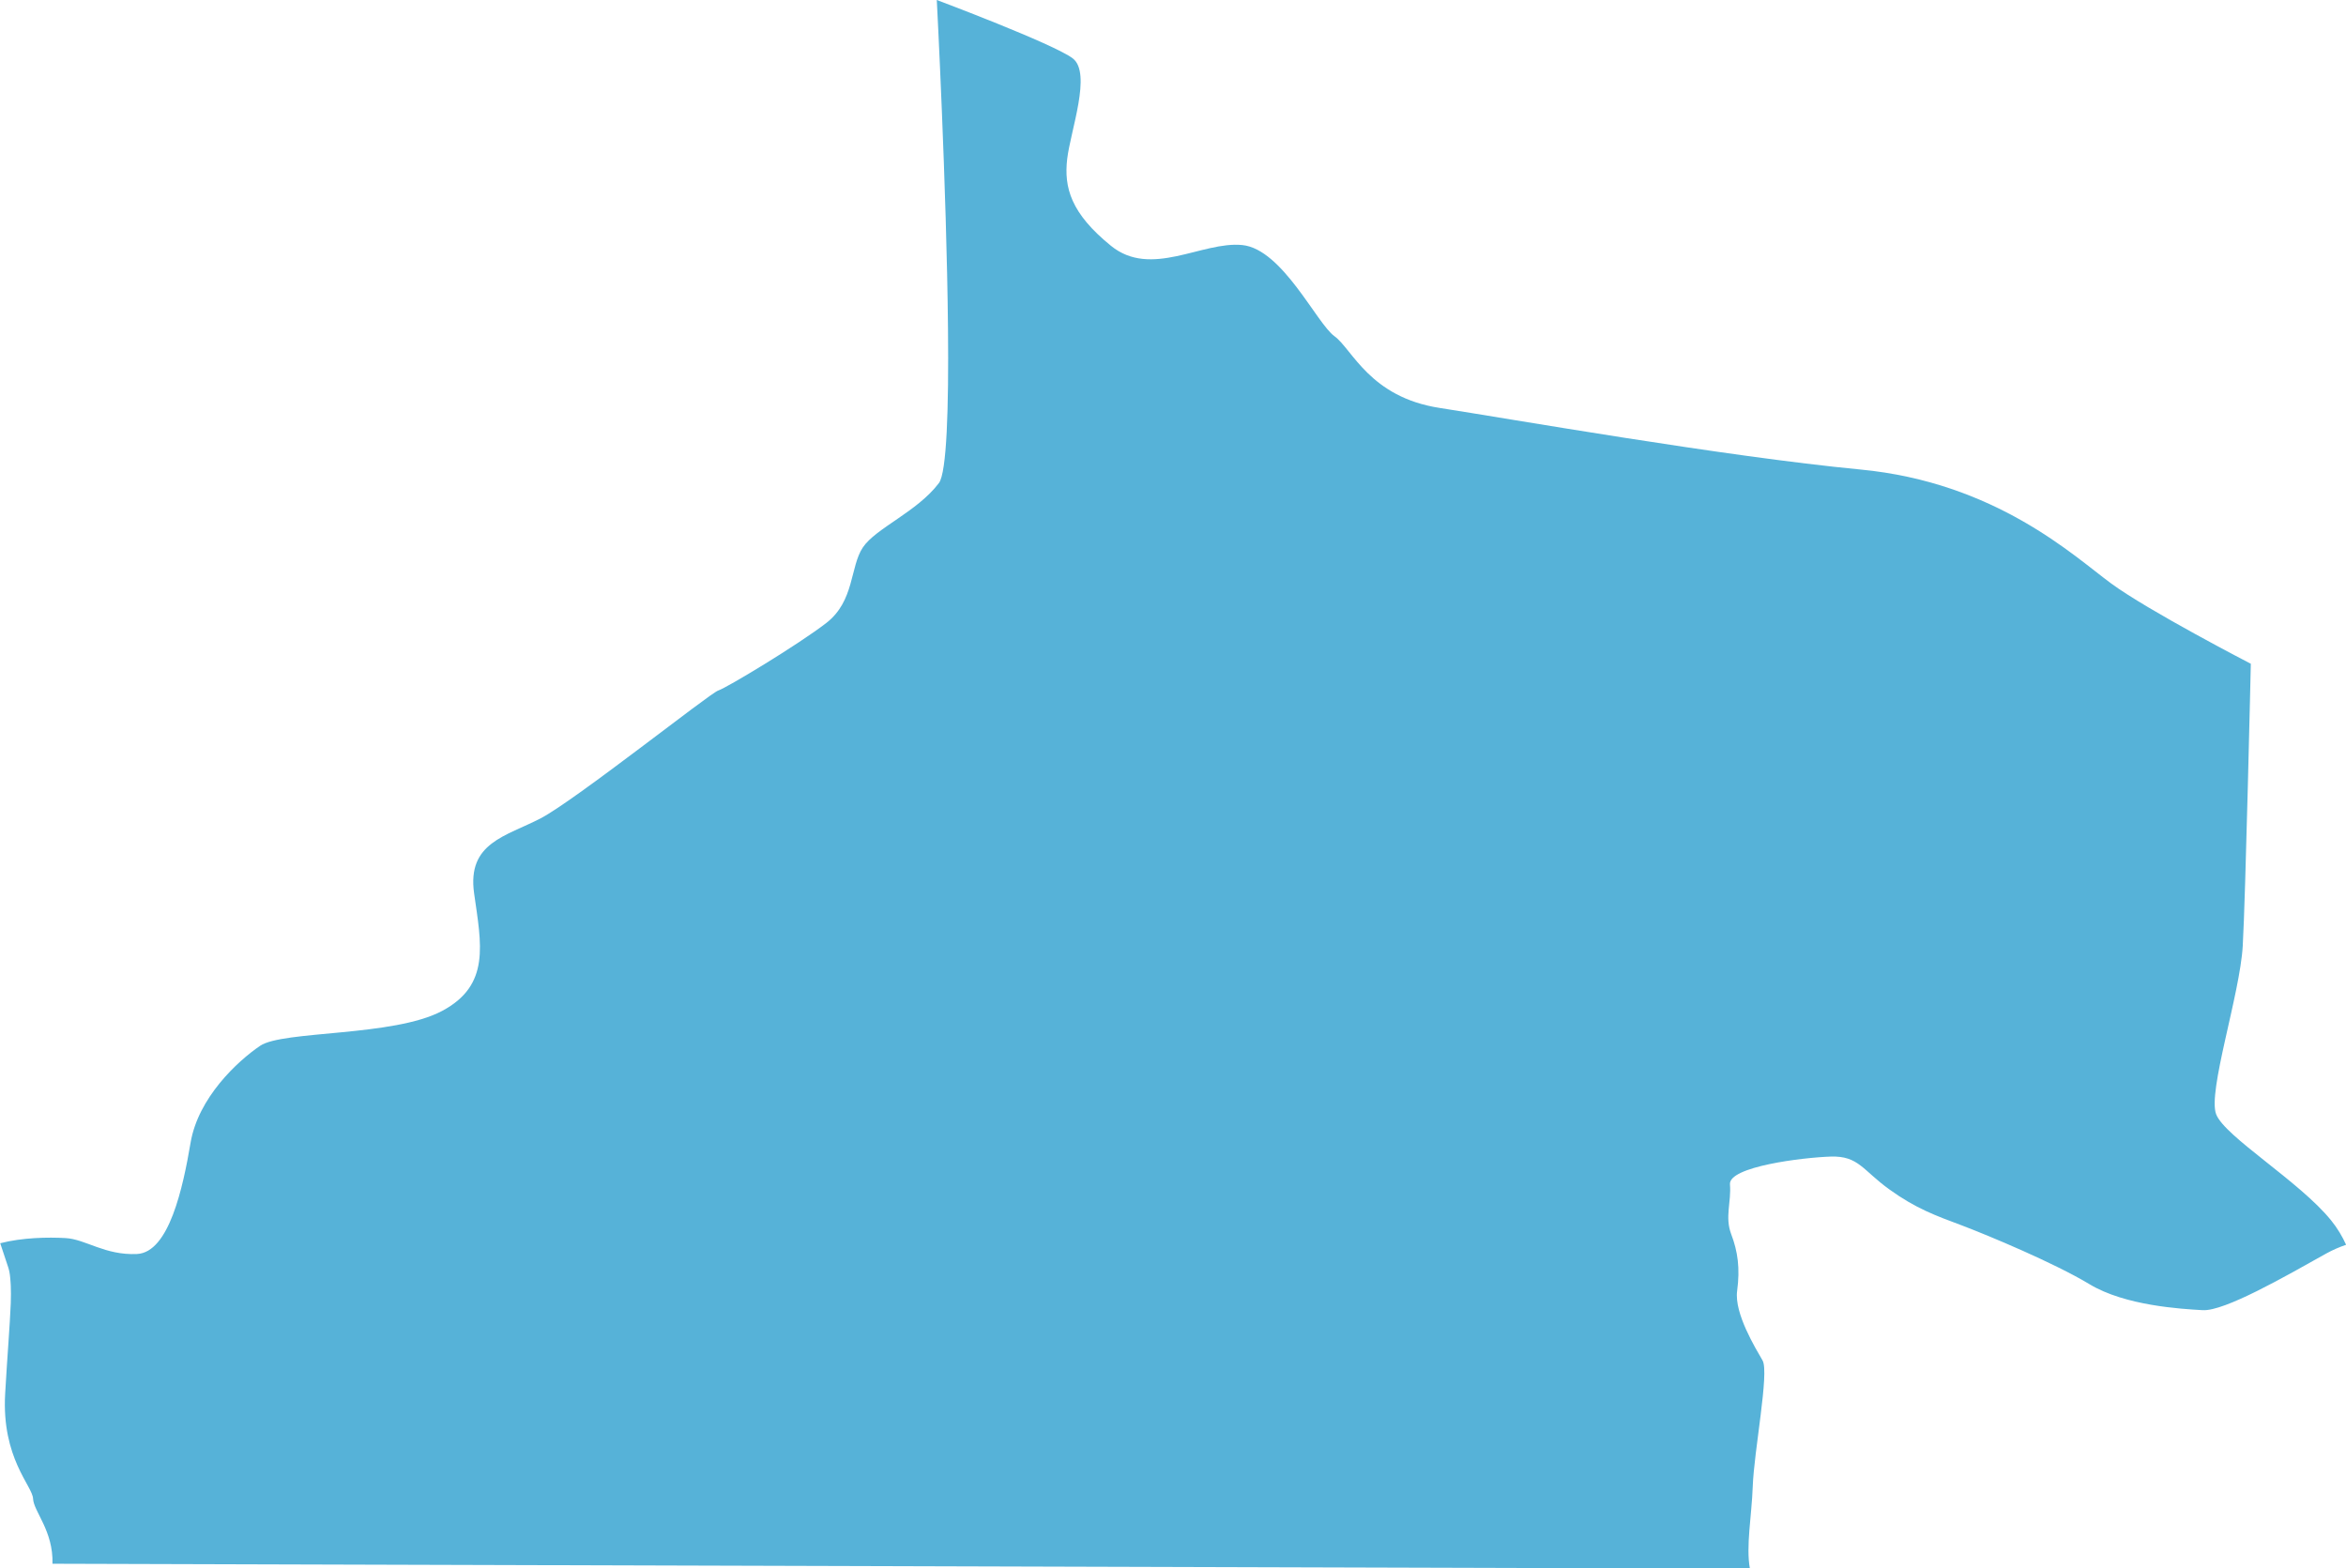 <?xml version="1.0" encoding="UTF-8"?>
<svg id="Capa_2" data-name="Capa 2" xmlns="http://www.w3.org/2000/svg" viewBox="0 0 209.26 139.91">
  <defs>
    <style>
      .cls-1 {
        fill: #56b2d8;
        stroke-width: 0px;
      }
    </style>
  </defs>
  <g id="Capa_1-2" data-name="Capa 1">
    <path class="cls-1" d="m209.26,111.04c-.61.21-1.19.46-1.75.77-3.65,2.04-9.08,5.17-11.03,5.06s-6.92-.4-10.09-2.31c-3.17-1.91-9.03-4.35-11.37-5.24-2.35-.88-4.12-1.51-6.49-3.22-2.38-1.71-2.75-3.01-5.23-2.93-2.48.08-9.13.89-8.99,2.48.13,1.58-.47,2.9.11,4.44.59,1.54.8,3.05.53,5.06-.27,2.01,1.65,5.13,2.27,6.21.61,1.09-.77,8.06-.88,11.28-.09,2.55-.62,5.31-.25,7.29l-151.41-.44c.09-2.92-1.68-4.67-1.73-5.8-.04-1.13-2.82-3.61-2.49-9.37.19-3.34.42-6.06.5-8.07.02-.59.02-1.12,0-1.58,0-.11-.01-.22-.02-.32-.01-.14-.02-.25-.03-.37-.03-.36-.09-.66-.17-.91-.18-.54-.44-1.33-.72-2.17,1.98-.51,4.26-.55,5.83-.46,1.79.1,3.51,1.55,6.37,1.42,2.86-.14,4.1-5.92,4.78-9.93.68-4.01,4.17-7.26,6.2-8.64,2.03-1.38,11.9-.8,16.23-3.11,4.34-2.3,3.5-5.95,2.86-10.49-.64-4.54,2.85-5.08,5.95-6.7,3.09-1.62,15.05-11.13,15.82-11.39.77-.25,7.14-4.09,9.66-6.04,2.51-1.96,2.09-4.98,3.24-6.72,1.15-1.73,4.84-3.17,6.79-5.75.7-.92.88-6.7.81-13.74-.12-12.64-1-29.35-1-29.35,0,0,10.42,3.91,12.13,5.21,1.71,1.31-.2,6.44-.5,8.98-.29,2.54.32,4.83,3.91,7.74,3.58,2.91,8.13-.43,11.71-.07,3.58.36,6.64,7,8.22,8.13,1.59,1.15,3.14,5.44,9.39,6.4,6.25.97,25.41,4.33,37.5,5.49,12.09,1.15,19.05,7.71,22.37,10.15,3.31,2.44,12.48,7.18,12.48,7.18,0,0-.47,20.83-.72,25.17s-3.15,13.03-2.37,15.02c.78,2,7.45,5.99,10.25,9.46.57.7,1.01,1.45,1.35,2.2Z"/>
  </g>
</svg>